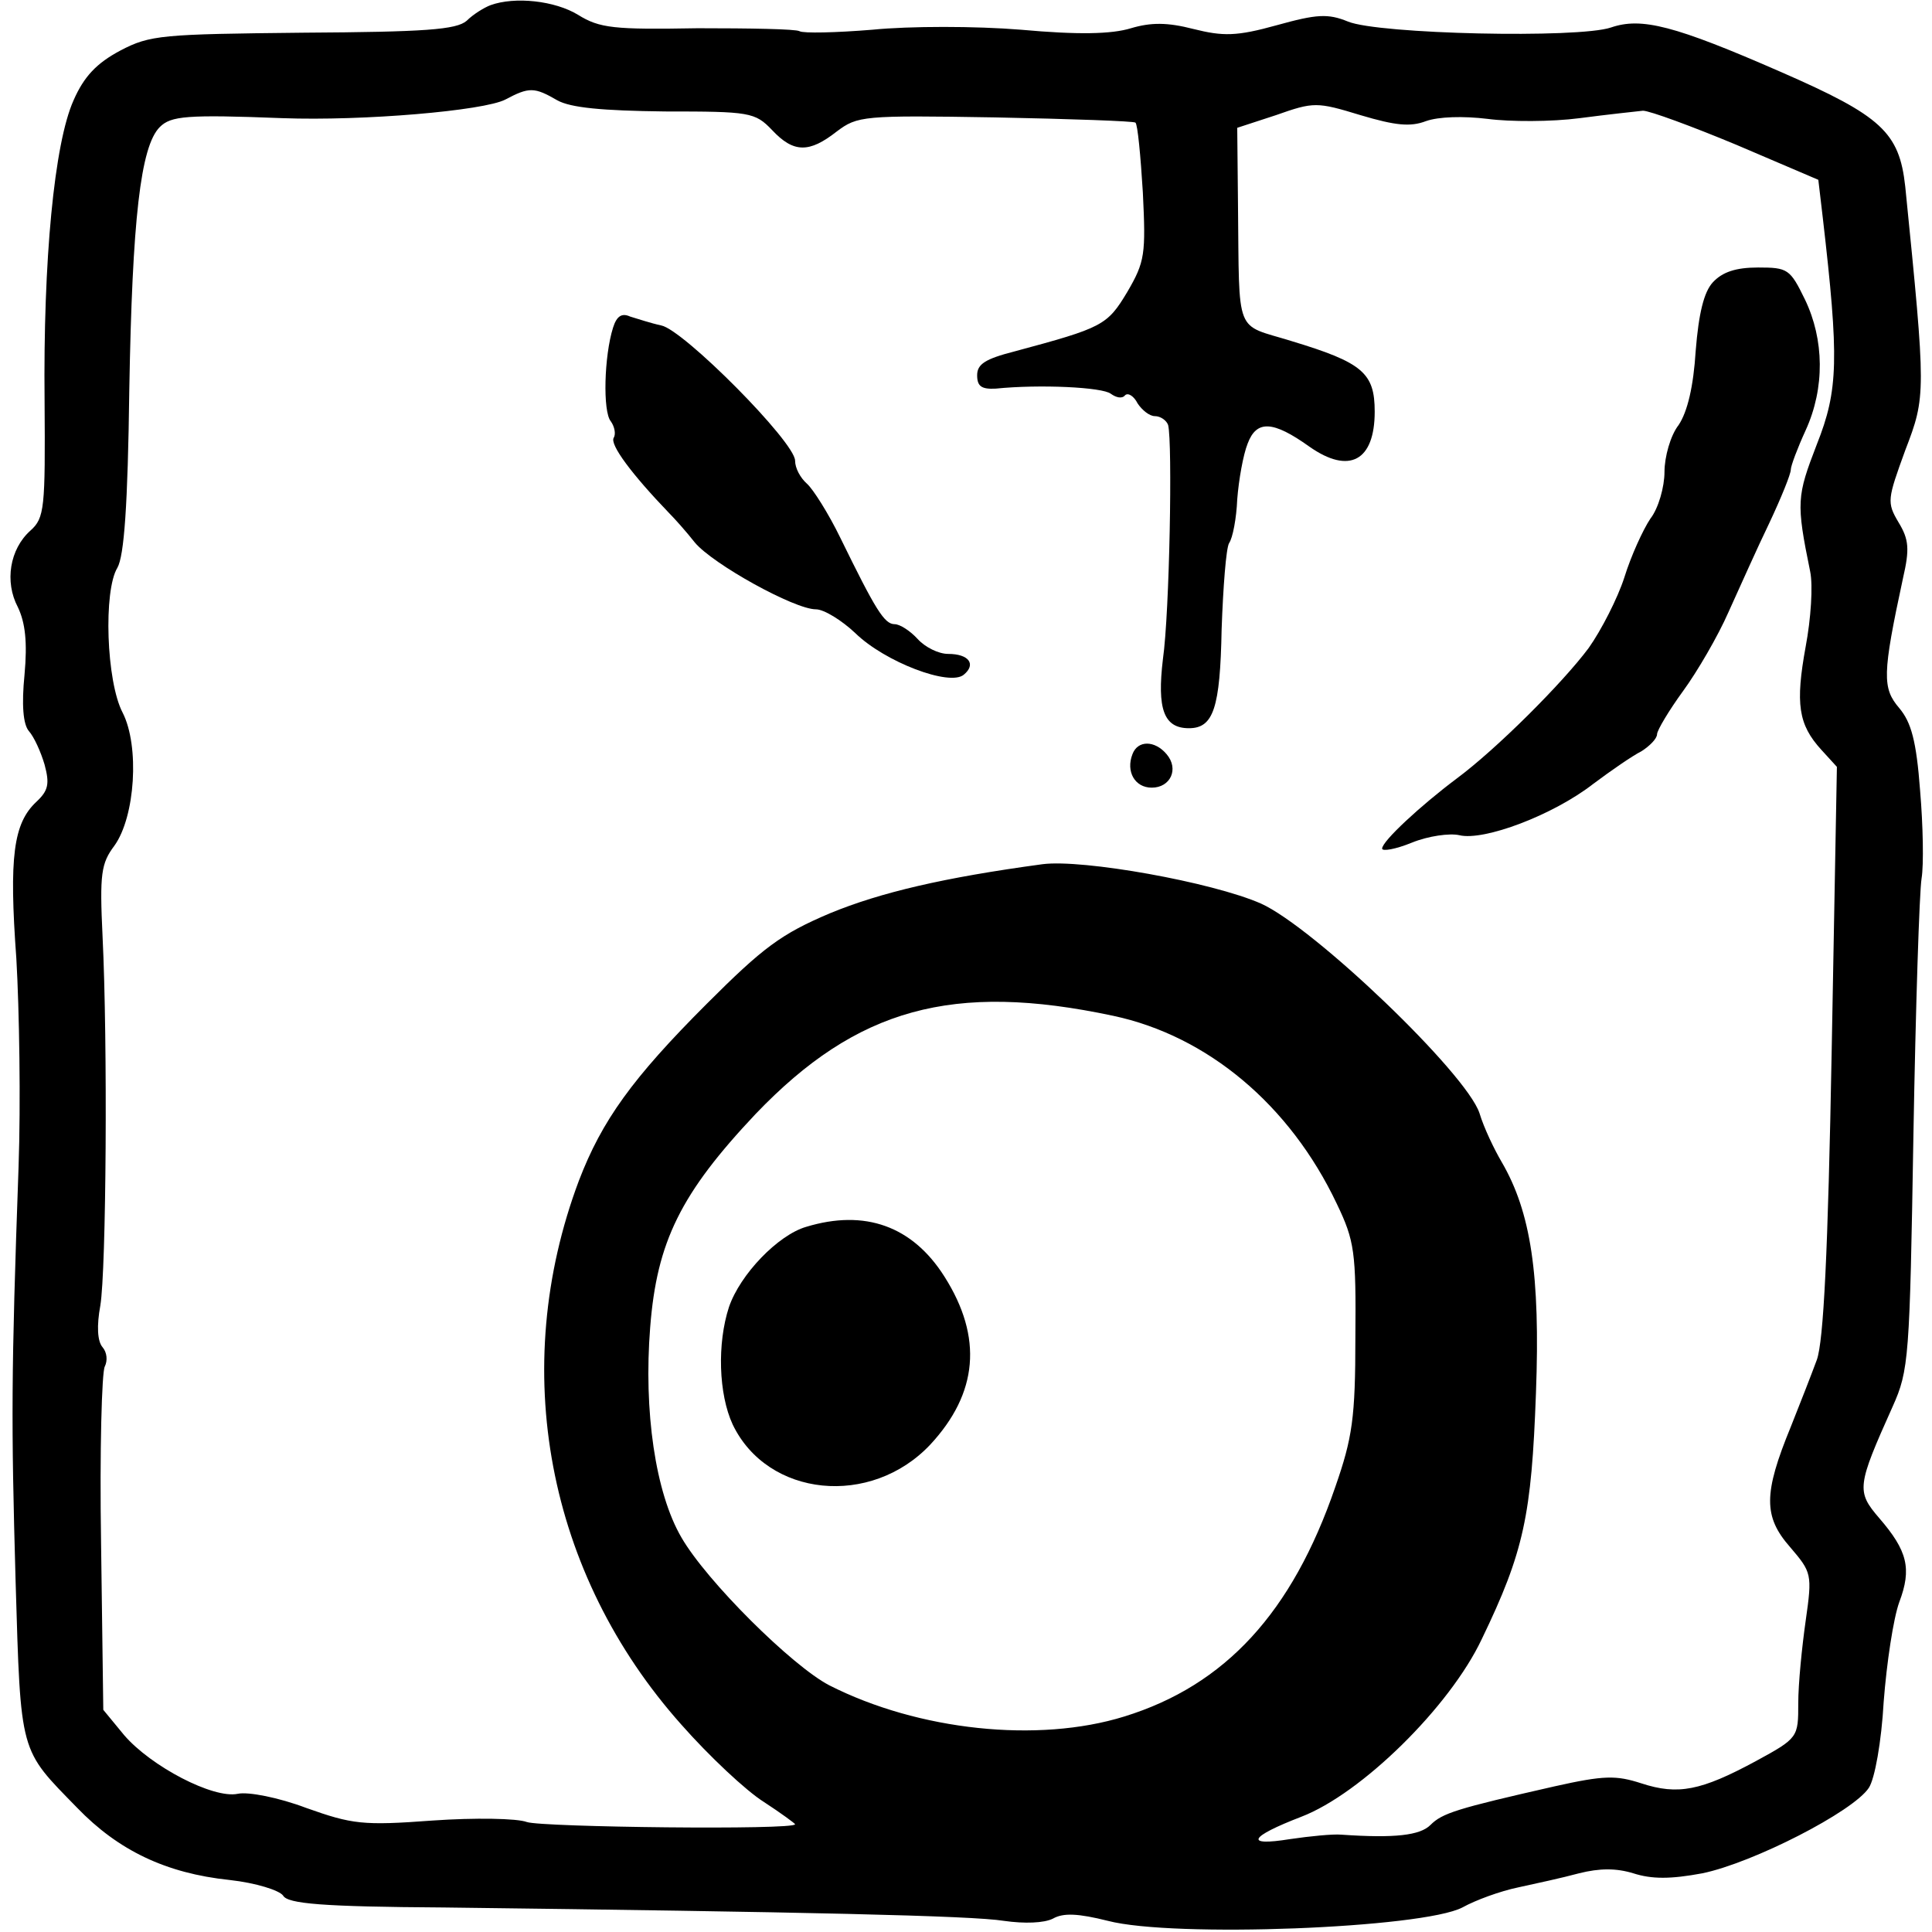 <?xml version="1.0" standalone="no"?>
<!DOCTYPE svg PUBLIC "-//W3C//DTD SVG 20010904//EN"
 "http://www.w3.org/TR/2001/REC-SVG-20010904/DTD/svg10.dtd">
<svg version="1.0" xmlns="http://www.w3.org/2000/svg"
 width="260pt" height="260pt" viewBox="0 0 260 260"
 preserveAspectRatio="xMidYMid meet">
<g transform="translate(0,260) scale(0.1,-0.1)"
fill="#000000" stroke="none">
<path d="M660 2593 c-8 -3 -23 -12 -32 -21 -14 -12 -56 -15 -220 -16 -190 -2
-206 -3 -246 -24 -32 -17 -49 -35 -63 -67 -26 -58 -41 -215 -39 -405 1 -144 0
-157 -19 -174 -28 -25 -35 -69 -17 -103 10 -21 13 -47 9 -91 -4 -40 -2 -67 6
-76 7 -8 16 -28 21 -45 7 -26 5 -35 -11 -50 -31 -29 -37 -74 -27 -211 4 -69 6
-195 3 -280 -10 -281 -10 -343 -4 -558 7 -235 5 -225 83 -305 55 -57 119 -88
205 -97 36 -4 67 -14 72 -21 6 -11 53 -15 216 -16 487 -6 711 -11 754 -18 28
-4 54 -3 66 3 14 8 34 7 74 -3 88 -23 423 -10 477 18 18 10 51 22 75 27 23 5
60 13 82 19 28 7 50 7 73 0 25 -8 50 -8 93 0 68 14 203 83 224 115 8 12 17 62
20 116 4 52 13 112 21 134 17 45 11 69 -27 113 -31 36 -30 43 18 150 22 49 23
65 28 365 3 172 8 328 11 346 3 18 2 71 -2 118 -5 67 -12 92 -28 111 -23 27
-23 45 5 175 9 39 8 52 -6 75 -16 27 -15 31 9 97 28 73 28 76 0 355 -8 73 -32
95 -167 154 -144 63 -188 74 -229 60 -44 -15 -313 -9 -354 8 -27 11 -42 10
-96 -5 -54 -15 -72 -15 -112 -5 -35 9 -57 9 -84 1 -26 -8 -71 -9 -148 -2 -61
5 -150 5 -200 0 -49 -4 -93 -5 -98 -2 -5 3 -67 4 -137 4 -113 -2 -132 0 -161
18 -31 19 -85 25 -118 13z m90 -128 c18 -10 60 -14 145 -15 114 0 121 -1 144
-25 29 -31 50 -31 87 -2 28 21 35 22 213 19 102 -2 187 -5 189 -7 3 -2 7 -45
10 -94 4 -83 3 -93 -21 -134 -27 -45 -33 -48 -152 -80 -39 -10 -50 -17 -50
-32 0 -15 6 -19 25 -18 59 6 144 2 155 -7 7 -5 15 -7 19 -2 4 4 12 -1 17 -11
6 -9 16 -17 23 -17 8 0 16 -6 18 -12 6 -23 2 -252 -7 -315 -8 -67 1 -93 35
-93 33 0 42 27 44 133 2 57 6 109 10 116 5 7 10 34 11 59 2 26 8 60 14 75 12
32 34 31 83 -4 54 -38 88 -19 88 47 0 52 -16 66 -112 95 -77 24 -70 4 -72 185
l-1 102 52 17 c51 18 55 18 114 0 47 -14 67 -16 88 -8 17 6 50 7 83 3 30 -4
86 -4 124 1 38 5 76 9 85 10 9 0 66 -21 126 -46 l110 -47 6 -51 c22 -190 21
-232 -8 -305 -27 -70 -28 -78 -9 -171 4 -19 1 -64 -6 -101 -14 -77 -10 -105
21 -139 l21 -23 -7 -381 c-5 -274 -11 -392 -20 -417 -7 -19 -23 -60 -35 -90
-37 -90 -37 -121 -1 -162 29 -34 30 -36 21 -99 -5 -35 -10 -85 -10 -111 0 -46
0 -47 -57 -78 -74 -40 -105 -46 -154 -30 -34 11 -50 11 -117 -4 -132 -30 -151
-36 -167 -52 -14 -14 -48 -18 -120 -13 -11 1 -42 -2 -69 -6 -62 -10 -55 3 15
30 81 31 200 148 243 239 57 118 67 167 73 331 6 160 -7 244 -46 311 -10 17
-24 46 -30 66 -18 54 -223 250 -294 282 -66 29 -240 60 -294 53 -133 -18 -218
-38 -286 -66 -66 -28 -90 -46 -166 -122 -100 -100 -141 -157 -172 -238 -95
-253 -43 -529 138 -732 37 -42 87 -89 111 -104 23 -15 42 -29 42 -30 0 -8
-341 -4 -361 3 -13 5 -70 6 -127 2 -94 -7 -108 -5 -170 17 -37 14 -78 22 -92
19 -33 -7 -117 37 -153 79 l-28 34 -3 225 c-2 123 1 230 5 237 4 8 3 19 -3 26
-7 8 -8 29 -3 56 8 48 10 354 3 497 -4 84 -2 98 16 122 28 39 34 134 11 179
-22 42 -26 164 -7 195 9 16 14 83 16 240 4 228 15 327 41 353 15 15 36 17 165
12 109 -4 271 10 300 25 32 17 39 17 70 -1z m748 -1232 c127 -27 238 -120 301
-253 24 -50 26 -65 25 -180 0 -108 -4 -135 -27 -201 -58 -169 -148 -267 -284
-309 -116 -36 -277 -19 -397 42 -50 26 -165 140 -199 199 -35 60 -51 170 -42
283 9 115 41 180 142 287 136 142 265 178 481 132z"/>
<path d="M2305 2220 c-12 -13 -19 -42 -23 -92 -3 -48 -11 -82 -23 -100 -11
-14 -19 -43 -19 -63 0 -20 -8 -49 -19 -63 -10 -15 -26 -50 -35 -79 -9 -28 -31
-71 -48 -95 -35 -47 -124 -136 -178 -176 -48 -36 -100 -84 -100 -94 0 -4 18
-1 40 8 22 9 51 13 64 10 33 -8 126 27 180 69 24 18 53 38 65 44 11 7 21 17
21 23 0 5 16 32 35 58 19 26 47 74 61 106 15 33 39 87 55 120 16 34 29 66 29
72 0 5 9 29 20 53 26 57 25 122 -1 176 -20 41 -23 43 -63 43 -30 0 -48 -6 -61
-20z"/>
<path d="M825 2159 c-12 -38 -14 -113 -3 -126 5 -7 7 -17 4 -22 -6 -9 25 -50
74 -101 8 -8 24 -26 35 -40 24 -29 134 -90 163 -90 11 0 35 -15 53 -32 40 -39
127 -72 146 -56 17 14 7 28 -21 28 -13 0 -31 9 -41 20 -10 11 -24 20 -31 20
-14 0 -26 20 -73 116 -16 33 -37 66 -45 73 -9 8 -16 21 -16 31 0 25 -150 176
-180 182 -14 3 -32 9 -42 12 -11 5 -18 1 -23 -15z"/>
<path d="M1524 1585 c-9 -23 3 -45 26 -45 25 0 37 25 20 45 -16 19 -39 19 -46
0z"/>
<path d="M1085 949 c-38 -11 -89 -64 -104 -108 -16 -49 -14 -117 5 -158 47
-98 186 -112 266 -27 64 69 71 144 19 226 -43 68 -107 91 -186 67z"/>
</g>
</svg>
